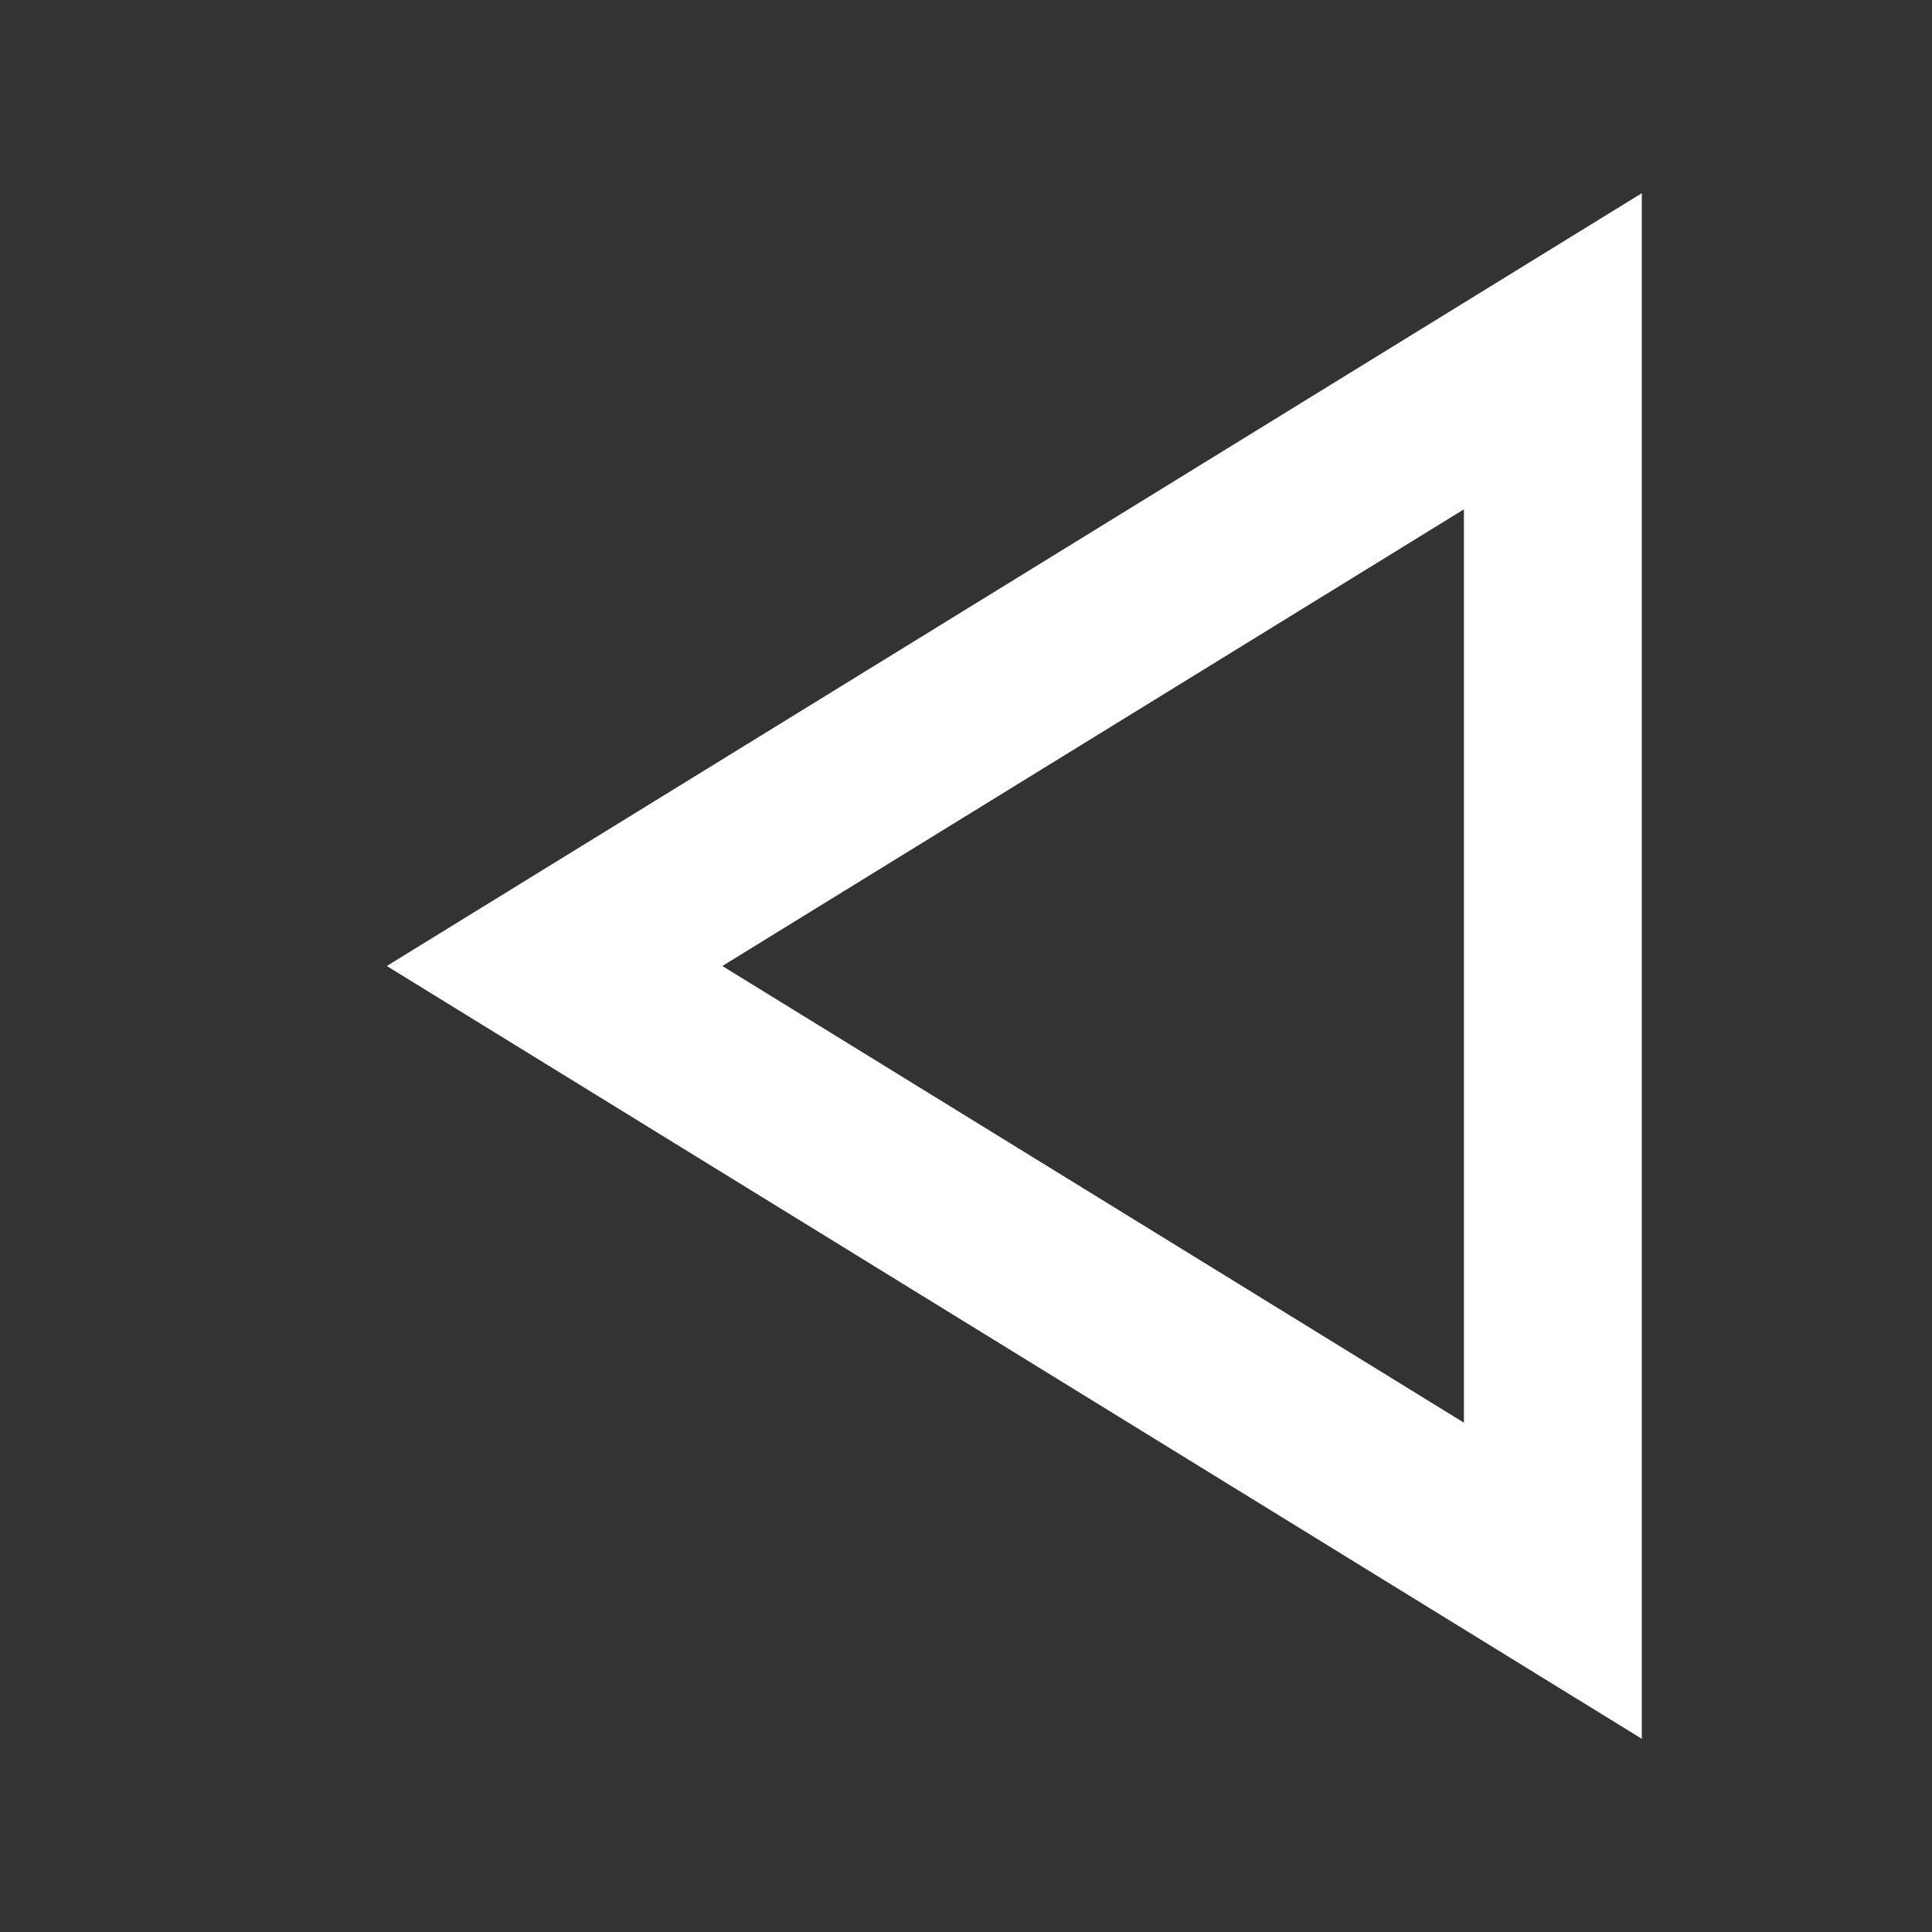 <?xml version="1.0" encoding="utf-8"?>
<!-- Generator: Adobe Illustrator 15.0.0, SVG Export Plug-In  -->
<!DOCTYPE svg PUBLIC "-//W3C//DTD SVG 1.1//EN" "http://www.w3.org/Graphics/SVG/1.1/DTD/svg11.dtd">
<svg version="1.1"
	 xmlns="http://www.w3.org/2000/svg" xmlns:xlink="http://www.w3.org/1999/xlink" xmlns:a="http://ns.adobe.com/AdobeSVGViewerExtensions/3.0/"
	 x="0px" y="0px" width="40px" height="40px" viewBox="-8.008 -4 40 40" enable-background="new -8.008 -4 40 40"
	 xml:space="preserve">
<rect x="-8.008" y="-4" width="40" height="40" fill="#333333" stroke="none"/>
<defs>
</defs>
<path fill="#FFFFFF" d="M22.301,6.545L6.947,16l15.354,9.455V6.545 M25.984,0v32L0,16L25.984,0L25.984,0z"/>
</svg>
